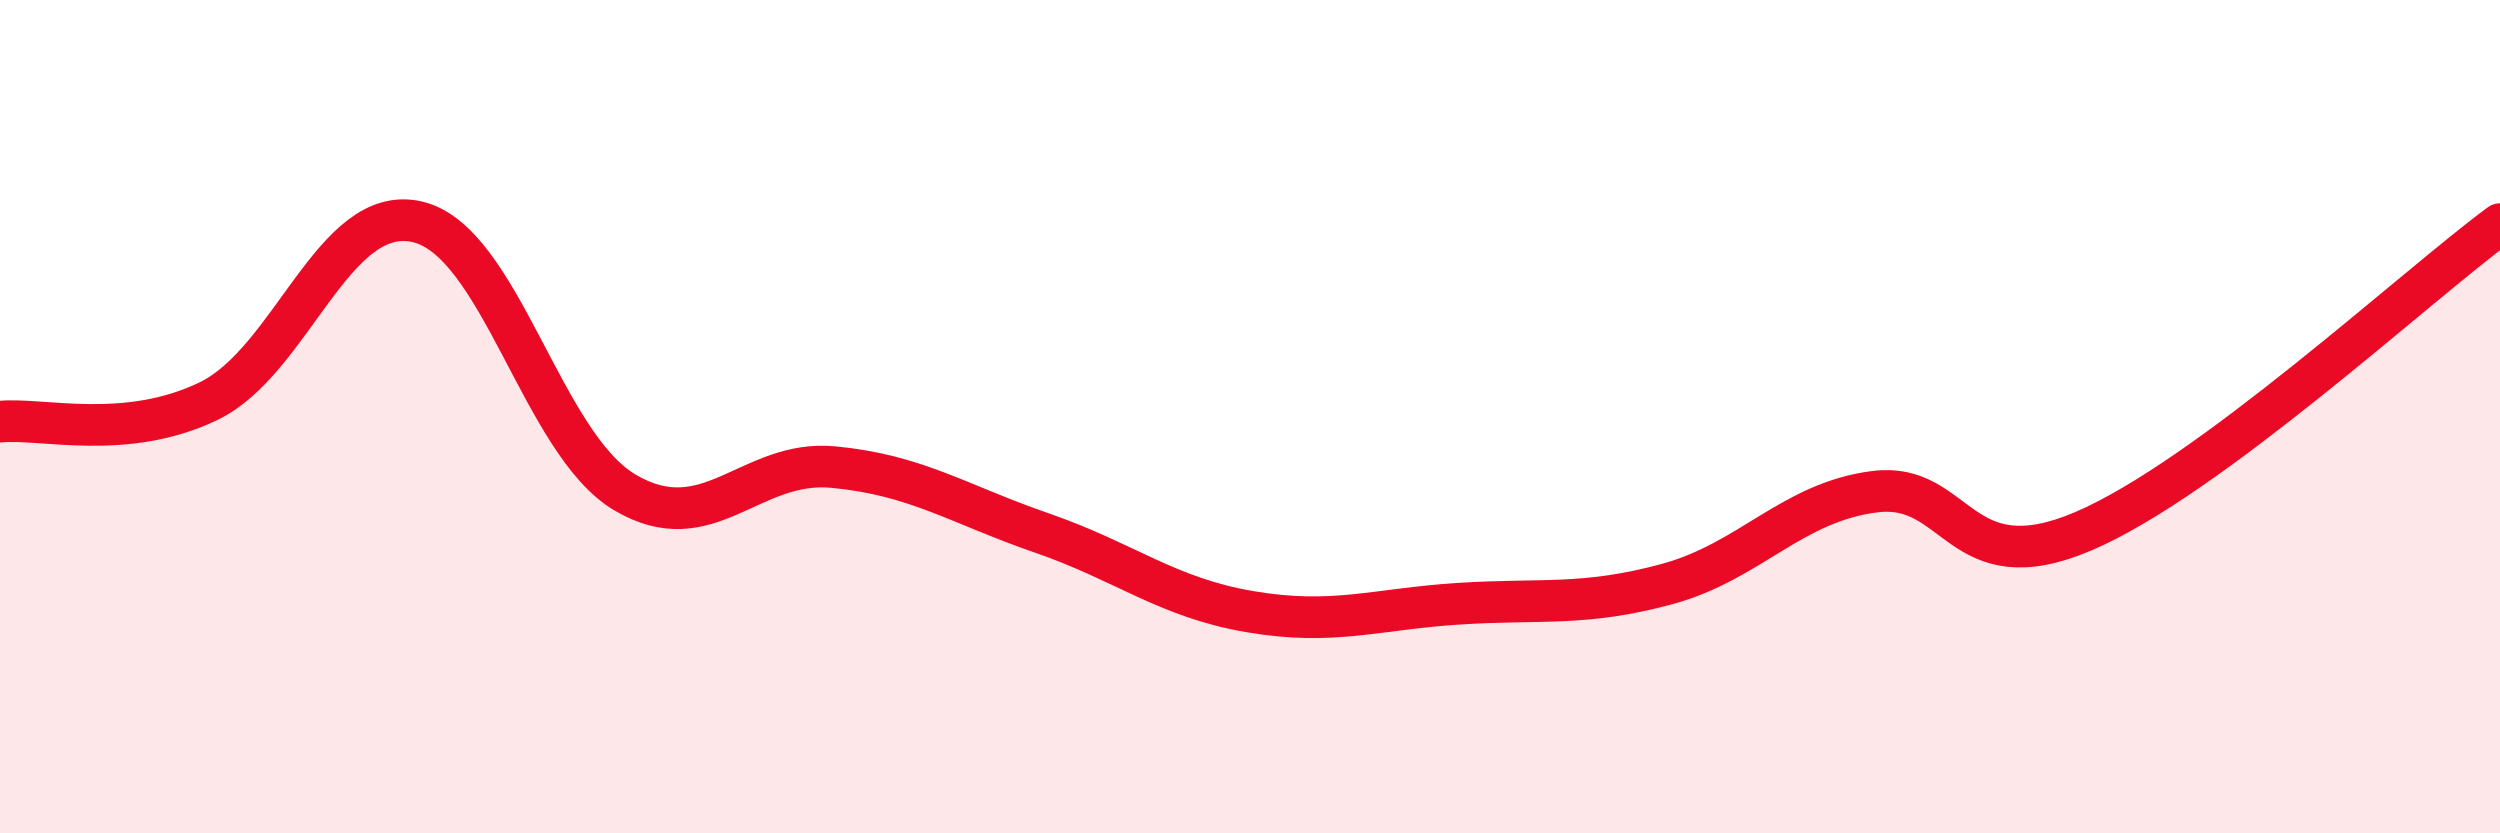 
    <svg width="60" height="20" viewBox="0 0 60 20" xmlns="http://www.w3.org/2000/svg">
      <path
        d="M 0,10.12 C 1,10.02 3,10.59 5,9.63 C 7,8.67 8,4.88 10,5.32 C 12,5.76 13,10.64 15,11.82 C 17,13 18,11.02 20,11.21 C 22,11.4 23,12.1 25,12.79 C 27,13.48 28,14.34 30,14.68 C 32,15.02 33,14.62 35,14.49 C 37,14.36 38,14.56 40,14.02 C 42,13.48 43,12.05 45,11.8 C 47,11.55 47,14.03 50,12.75 C 53,11.47 58,6.85 60,5.38L60 20L0 20Z"
        fill="#EB0A25"
        opacity="0.1"
        stroke-linecap="round"
        stroke-linejoin="round"
      />
      <path
        d="M 0,10.12 C 1,10.02 3,10.59 5,9.63 C 7,8.67 8,4.88 10,5.32 C 12,5.76 13,10.64 15,11.82 C 17,13 18,11.02 20,11.21 C 22,11.4 23,12.1 25,12.79 C 27,13.48 28,14.34 30,14.68 C 32,15.02 33,14.62 35,14.49 C 37,14.36 38,14.56 40,14.02 C 42,13.48 43,12.05 45,11.8 C 47,11.55 47,14.03 50,12.75 C 53,11.47 58,6.85 60,5.38"
        stroke="#EB0A25"
        stroke-width="1"
        fill="none"
        stroke-linecap="round"
        stroke-linejoin="round"
      />
    </svg>
  